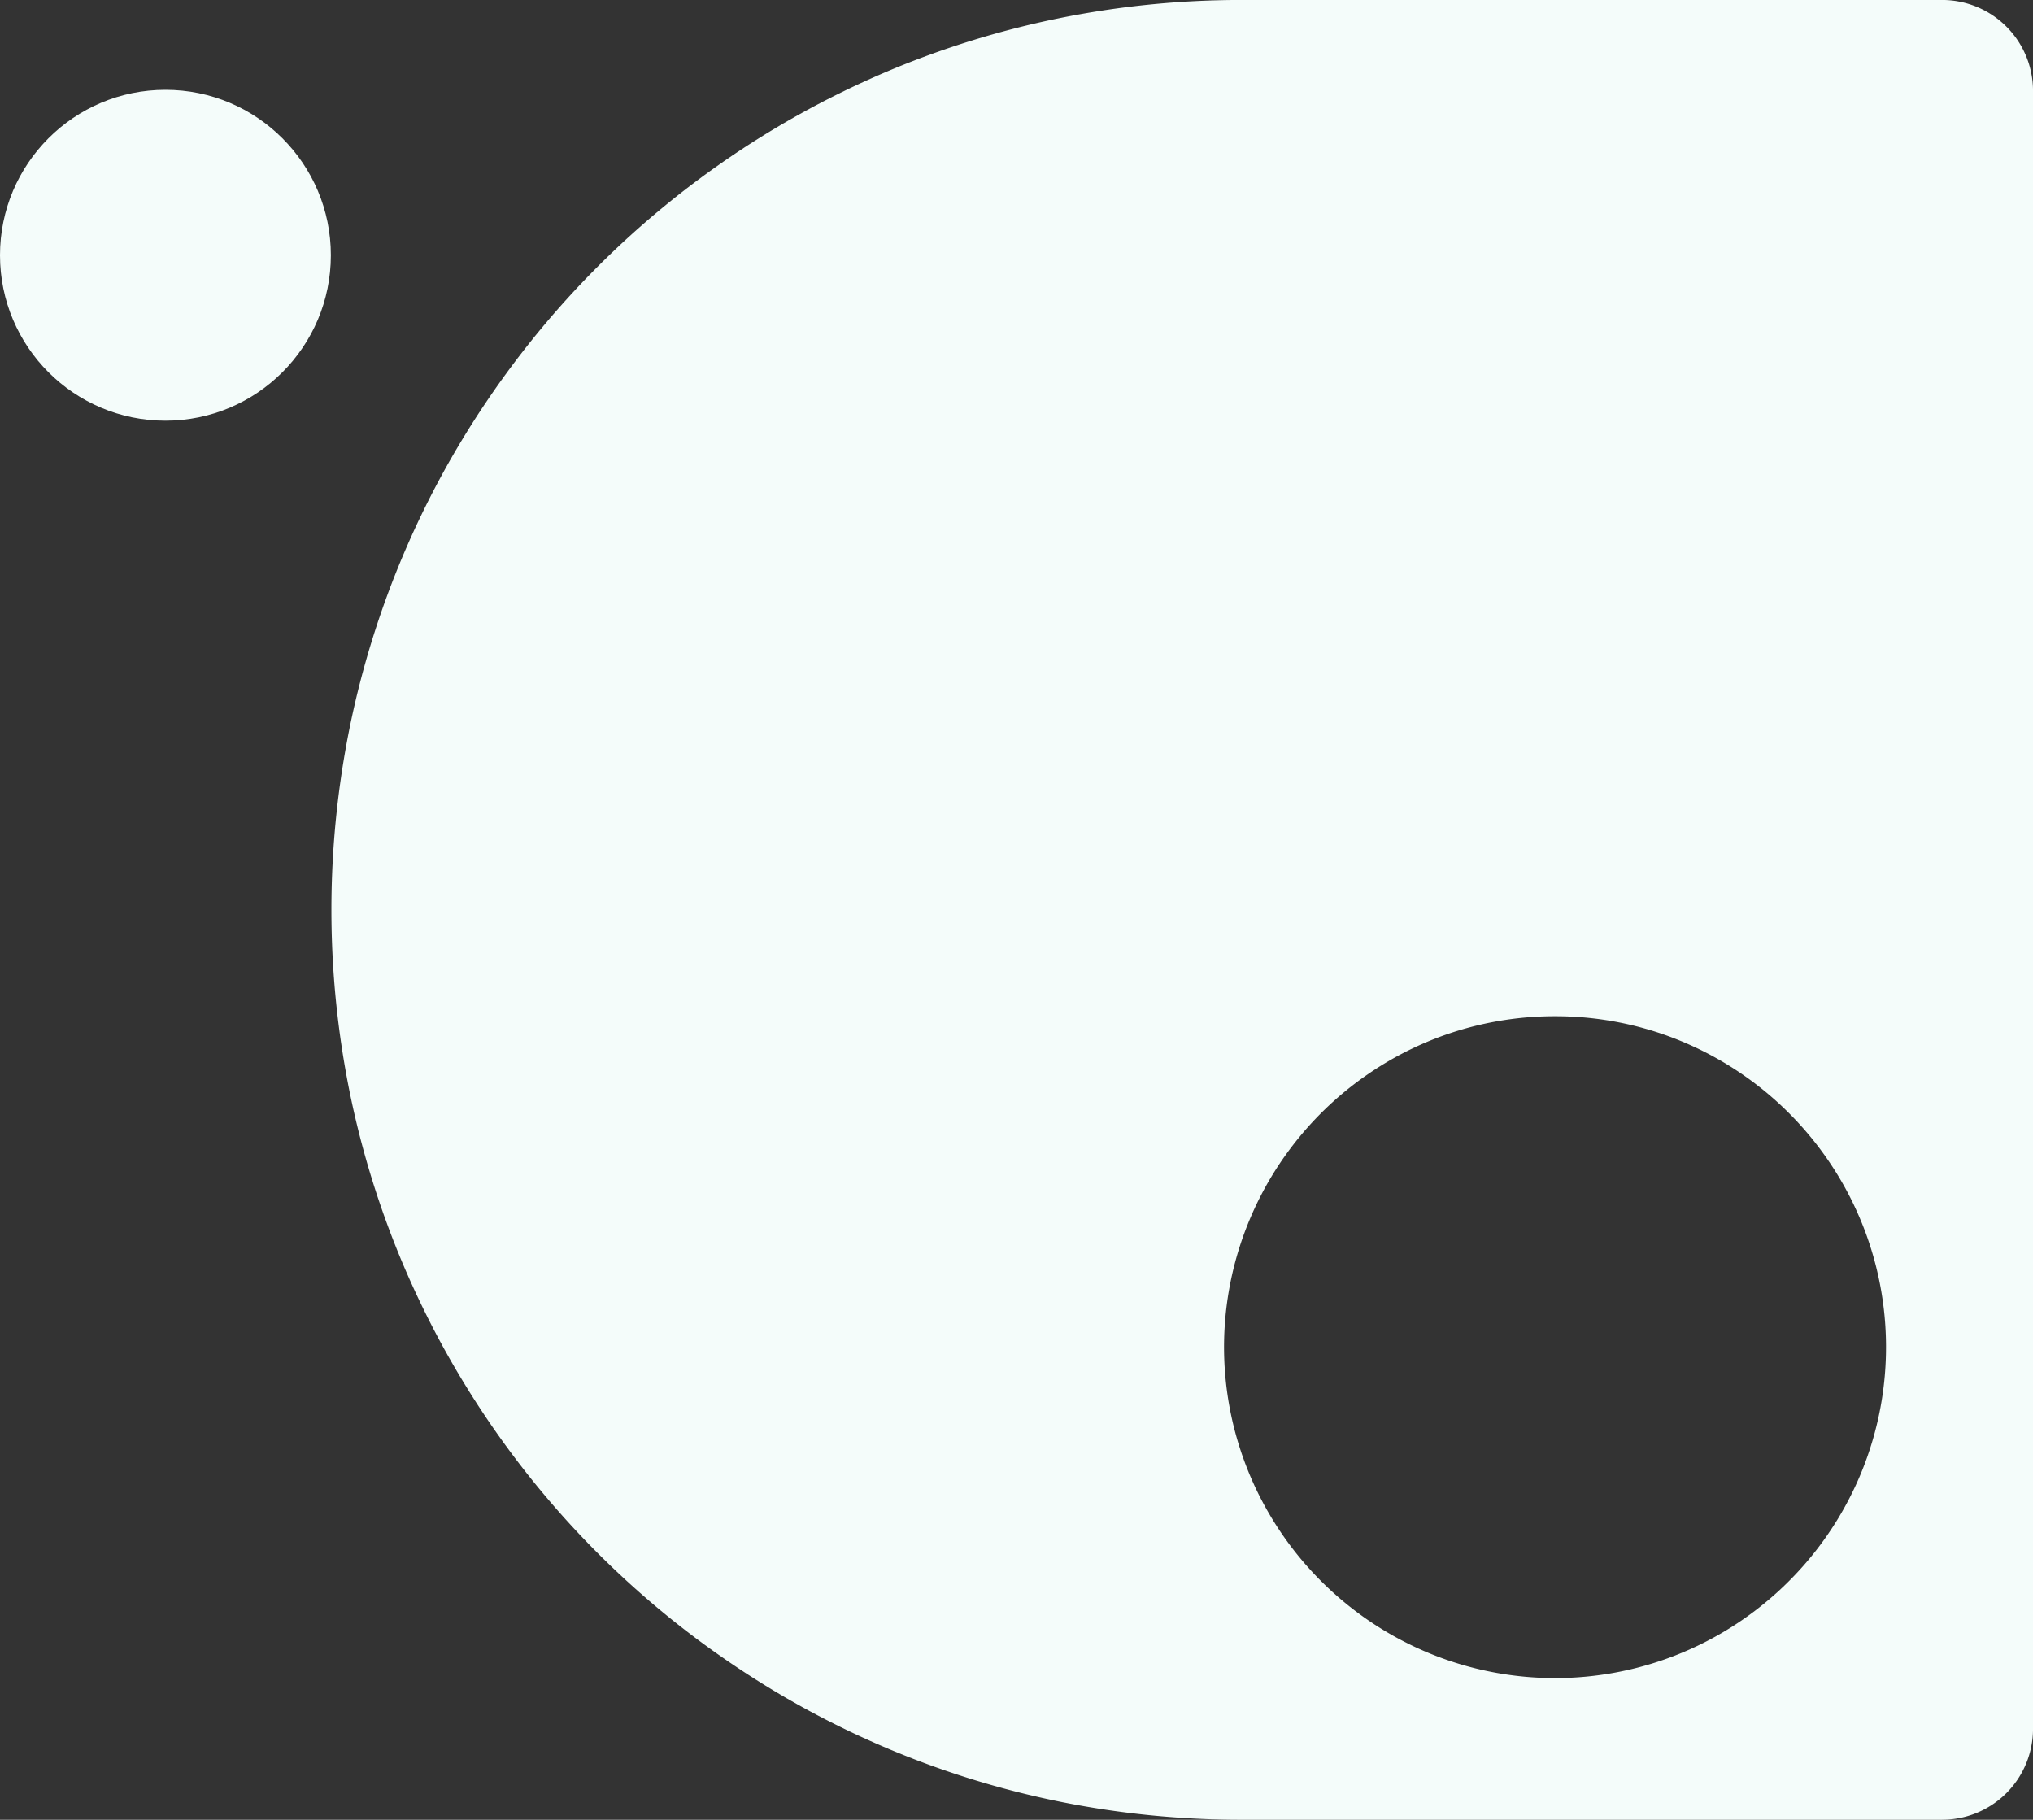 <svg xmlns="http://www.w3.org/2000/svg" width="430.126" height="385.001" viewBox="0 0 430.126 385.001">
  <rect x="0" y="0" width="430.126" height="385.001" fill="#333333" stroke="none"/>
  <g id="healthy_bg_light_background_right" data-name="healthy_bg_light background_right" transform="translate(-936 -2141)">
    <path id="Subtraction_2" data-name="Subtraction 2" d="M2310.749,15387H2162.5a193.841,193.841,0,0,1-38.8-3.911,191.437,191.437,0,0,1-68.834-28.966,193.05,193.05,0,0,1-69.745-84.7,191.517,191.517,0,0,1-11.217-36.135,194.372,194.372,0,0,1,0-77.591,191.458,191.458,0,0,1,28.966-68.833,193.063,193.063,0,0,1,84.7-69.743,191.471,191.471,0,0,1,36.135-11.216,193.843,193.843,0,0,1,38.8-3.911h148.248a19.235,19.235,0,0,1,19.25,19.25v346.5a19.234,19.234,0,0,1-19.25,19.25Zm-81.874-170a69.675,69.675,0,0,0-39.139,11.955,70.214,70.214,0,0,0-25.36,30.8,69.906,69.906,0,0,0,6.454,66.384,70.195,70.195,0,0,0,30.8,25.362,69.908,69.908,0,0,0,66.385-6.454,70.214,70.214,0,0,0,25.361-30.8,69.9,69.9,0,0,0-6.454-66.384,70.2,70.2,0,0,0-30.8-25.362A69.551,69.551,0,0,0,2228.874,15217Z" transform="translate(-963.873 -12861)" fill="#f4fcfa"/>
    <circle id="Ellipse_2316" data-name="Ellipse 2316" cx="35" cy="35" r="35" transform="translate(936 2160)" fill="#f4fcfa"/>
  </g>
</svg>
